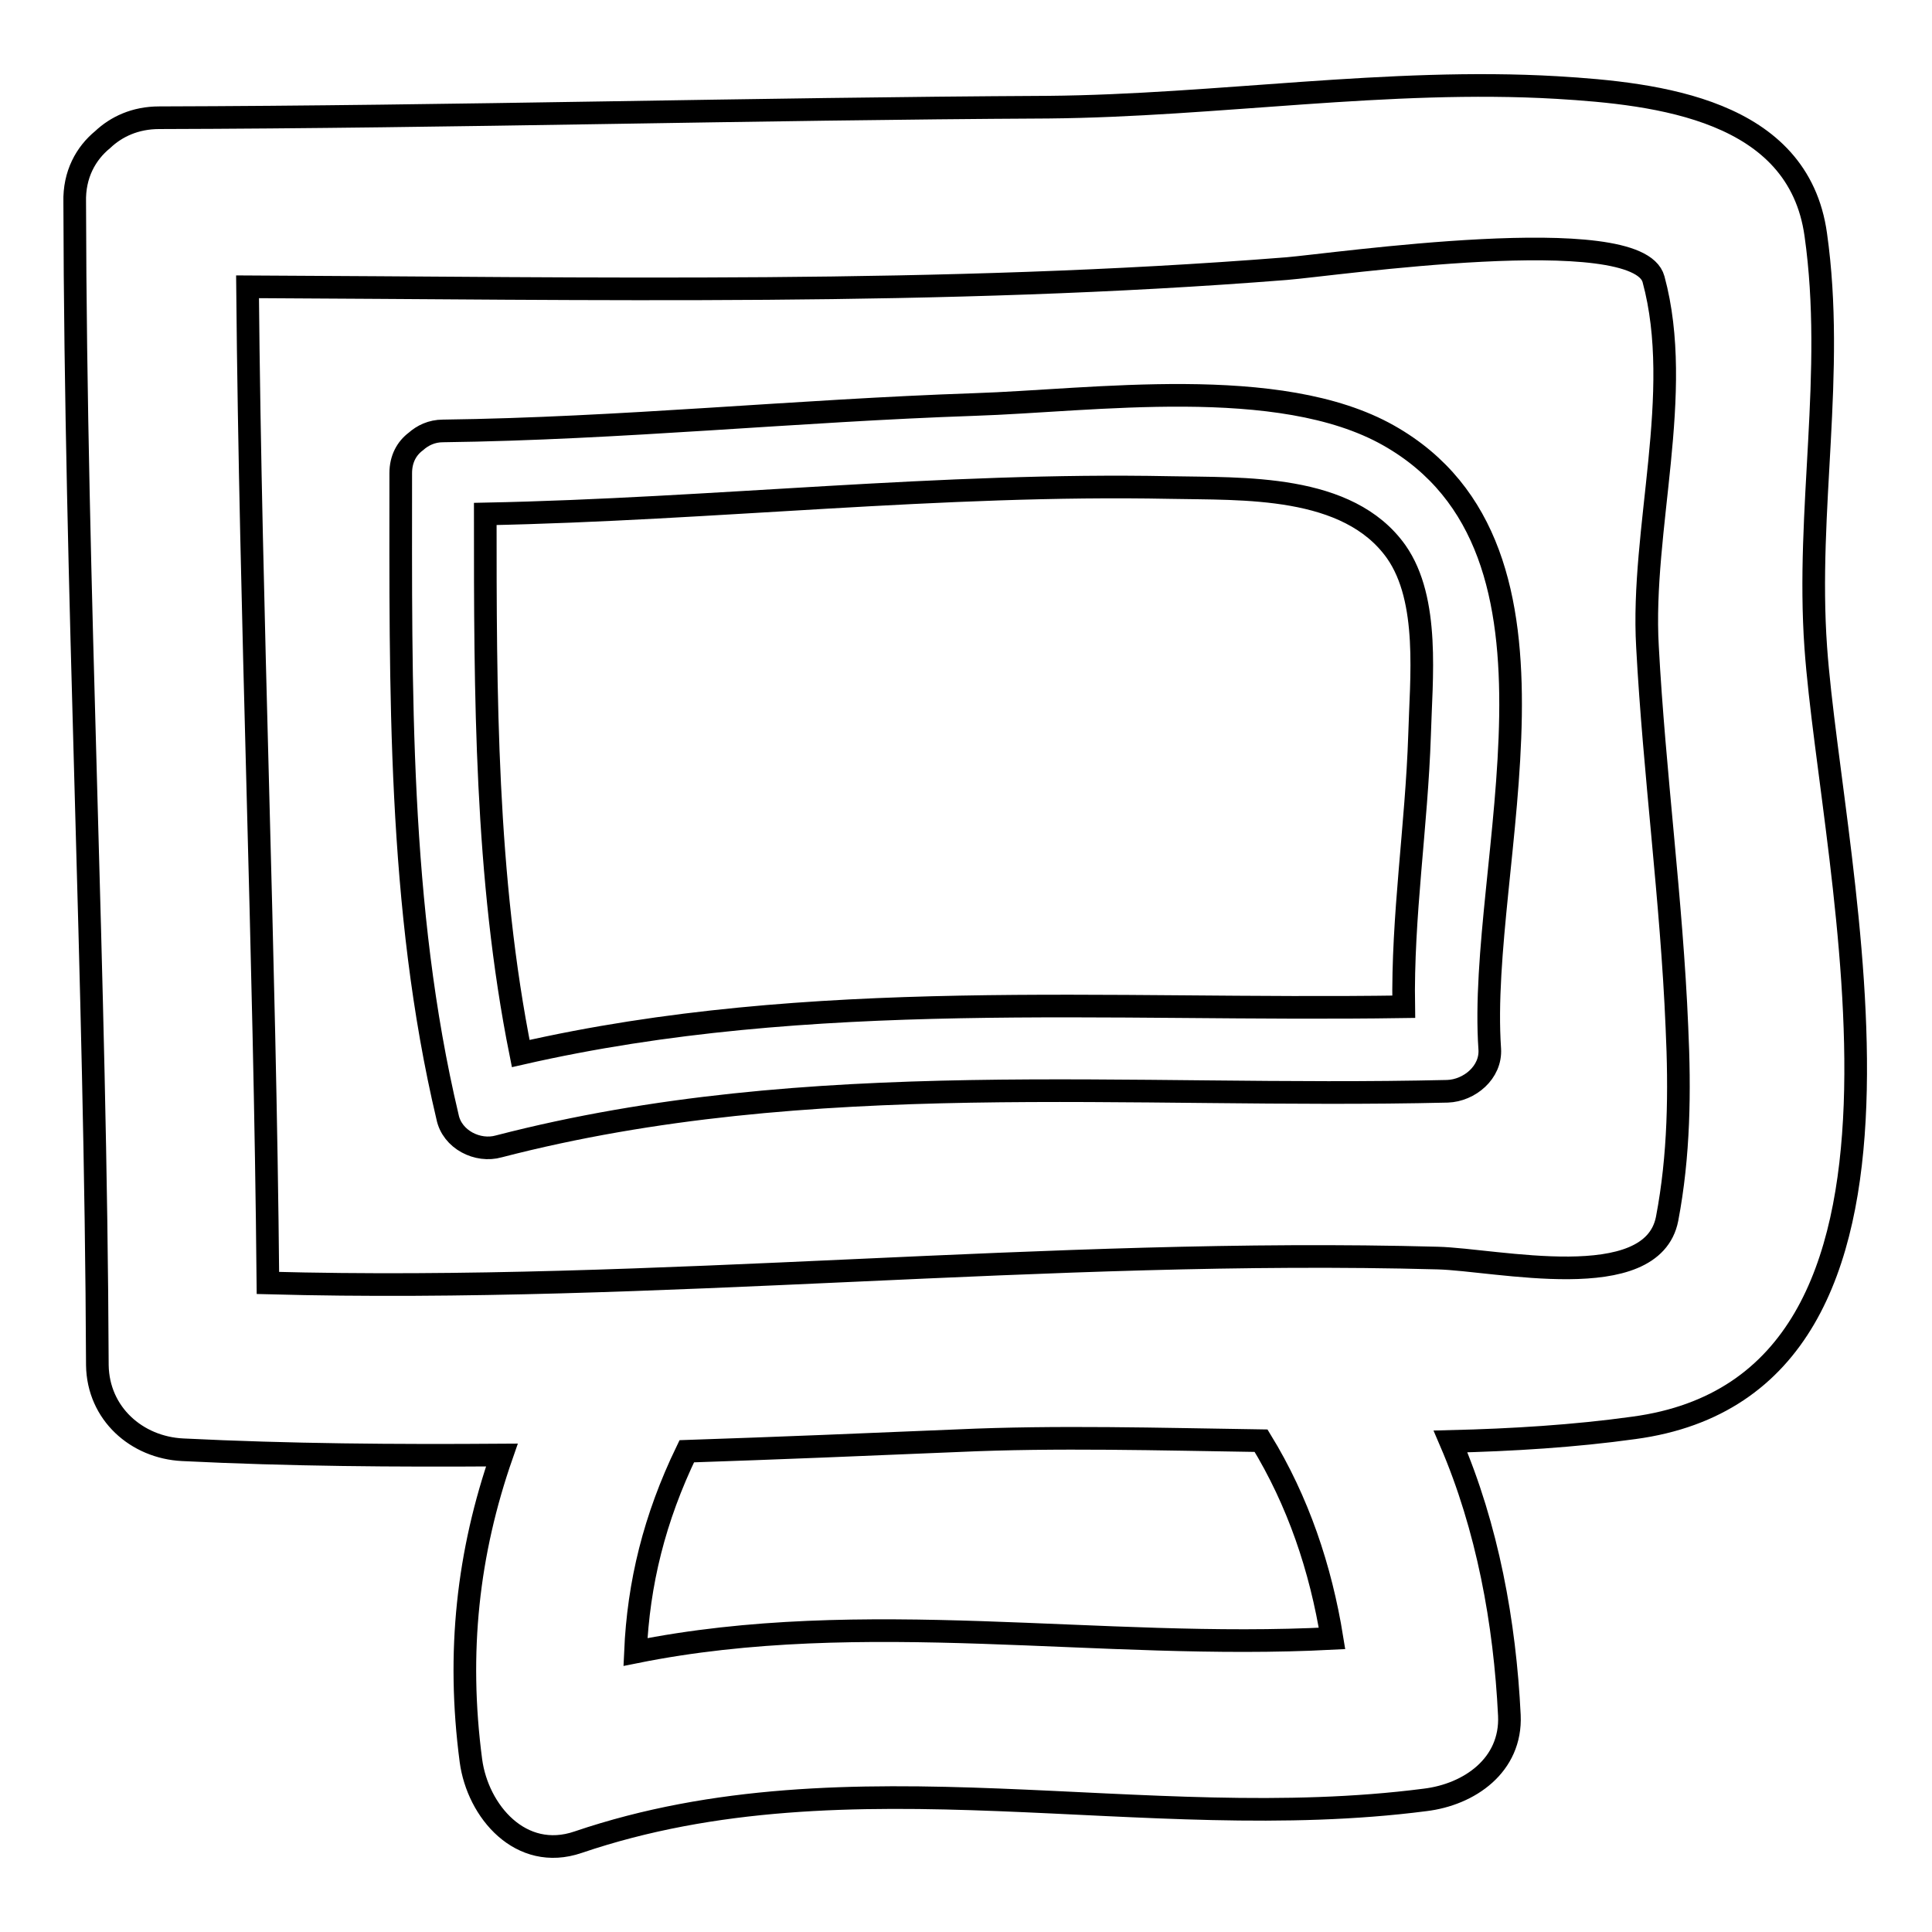 <?xml version="1.0" encoding="utf-8"?>
<!-- Svg Vector Icons : http://www.onlinewebfonts.com/icon -->
<!DOCTYPE svg PUBLIC "-//W3C//DTD SVG 1.1//EN" "http://www.w3.org/Graphics/SVG/1.1/DTD/svg11.dtd">
<svg version="1.1" xmlns="http://www.w3.org/2000/svg" xmlns:xlink="http://www.w3.org/1999/xlink" x="0px" y="0px" viewBox="0 0 256 256" enable-background="new 0 0 256 256" xml:space="preserve">
<g><g><g><path stroke-width="3" fill-opacity="0" stroke="#000000"  d="M24.2,192.1c14.1,0.7,28.2,0.8,42.3,0.7c-4.5,12.9-6,26.1-4.1,40.5c0.9,6.7,6.6,13.4,14.2,10.8c36.2-12.3,75-0.8,112.2-5.6c5.9-0.7,11.5-4.6,11.2-11.2c-0.6-12.3-2.9-24.9-7.8-36.3c8.2-0.2,16.4-0.7,24.3-1.8c43.9-5.9,26.2-73.8,24.1-103.4c-1.3-18.3,2.6-36.3,0-54.7c-2.3-16.6-20.9-18.7-34.3-19.5c-22.3-1.3-45.1,2.4-67.4,2.6c-39.3,0.2-78.5,1.3-117.8,1.4c-3.2,0-5.7,1.2-7.5,2.9c-2.2,1.8-3.8,4.6-3.7,8.3c0.1,51.4,2.8,102.7,3,154.1C13,187.3,18.1,191.8,24.2,192.1z M84.2,218.9c0.4-9.1,2.5-17.7,6.8-26.6c12-0.4,24-0.9,35.9-1.4c13.1-0.6,26.7-0.2,40.2,0c4.9,8,7.9,16.9,9.4,26.2C145.7,218.7,114.5,212.8,84.2,218.9z M170.4,35.6c6.3-0.5,46.6-6.4,48.7,1.4c4.1,15.1-1.7,33.2-0.8,48.7c0.9,16.8,3.2,33.6,3.9,50.4c0.4,8.5,0.3,17-1.3,25.4c-2,10.2-22.6,5.4-30.4,5.2c-51.7-1.4-103.3,4.7-155,3.3c-0.4-44-2.3-88-2.7-132C78.4,38.2,124.9,39.2,170.4,35.6z"/><path stroke-width="3" fill-opacity="0" stroke="#000000"  d="M66.1,151.9c41.3-10.7,83.5-6.3,125.7-7.3c2.9-0.1,5.8-2.5,5.6-5.6c-1.7-24.5,13.5-66.1-13.4-81.3c-14.5-8.2-39.3-4.6-54.9-4.1c-23.5,0.8-46.9,3.2-70.4,3.5c-1.5,0-2.7,0.6-3.6,1.4c-1.2,0.9-2,2.3-2,4.2c0,28.4-0.4,57.5,6.2,85.3C59.9,151,63.3,152.7,66.1,151.9z M155,64.6c9.7,0.2,23.6-0.5,30,8.5c4.5,6.4,3.3,16.9,3.1,24.3c-0.4,12.1-2.3,24-2.1,36c-39.3,0.6-78.5-2.6-117,6.2c-4.7-23.4-4.7-47.7-4.7-71.5C94.5,67.5,124.7,64,155,64.6z"/></g><g></g><g></g><g></g><g></g><g></g><g></g><g></g><g></g><g></g><g></g><g></g><g></g><g></g><g></g><g></g></g></g>
</svg>